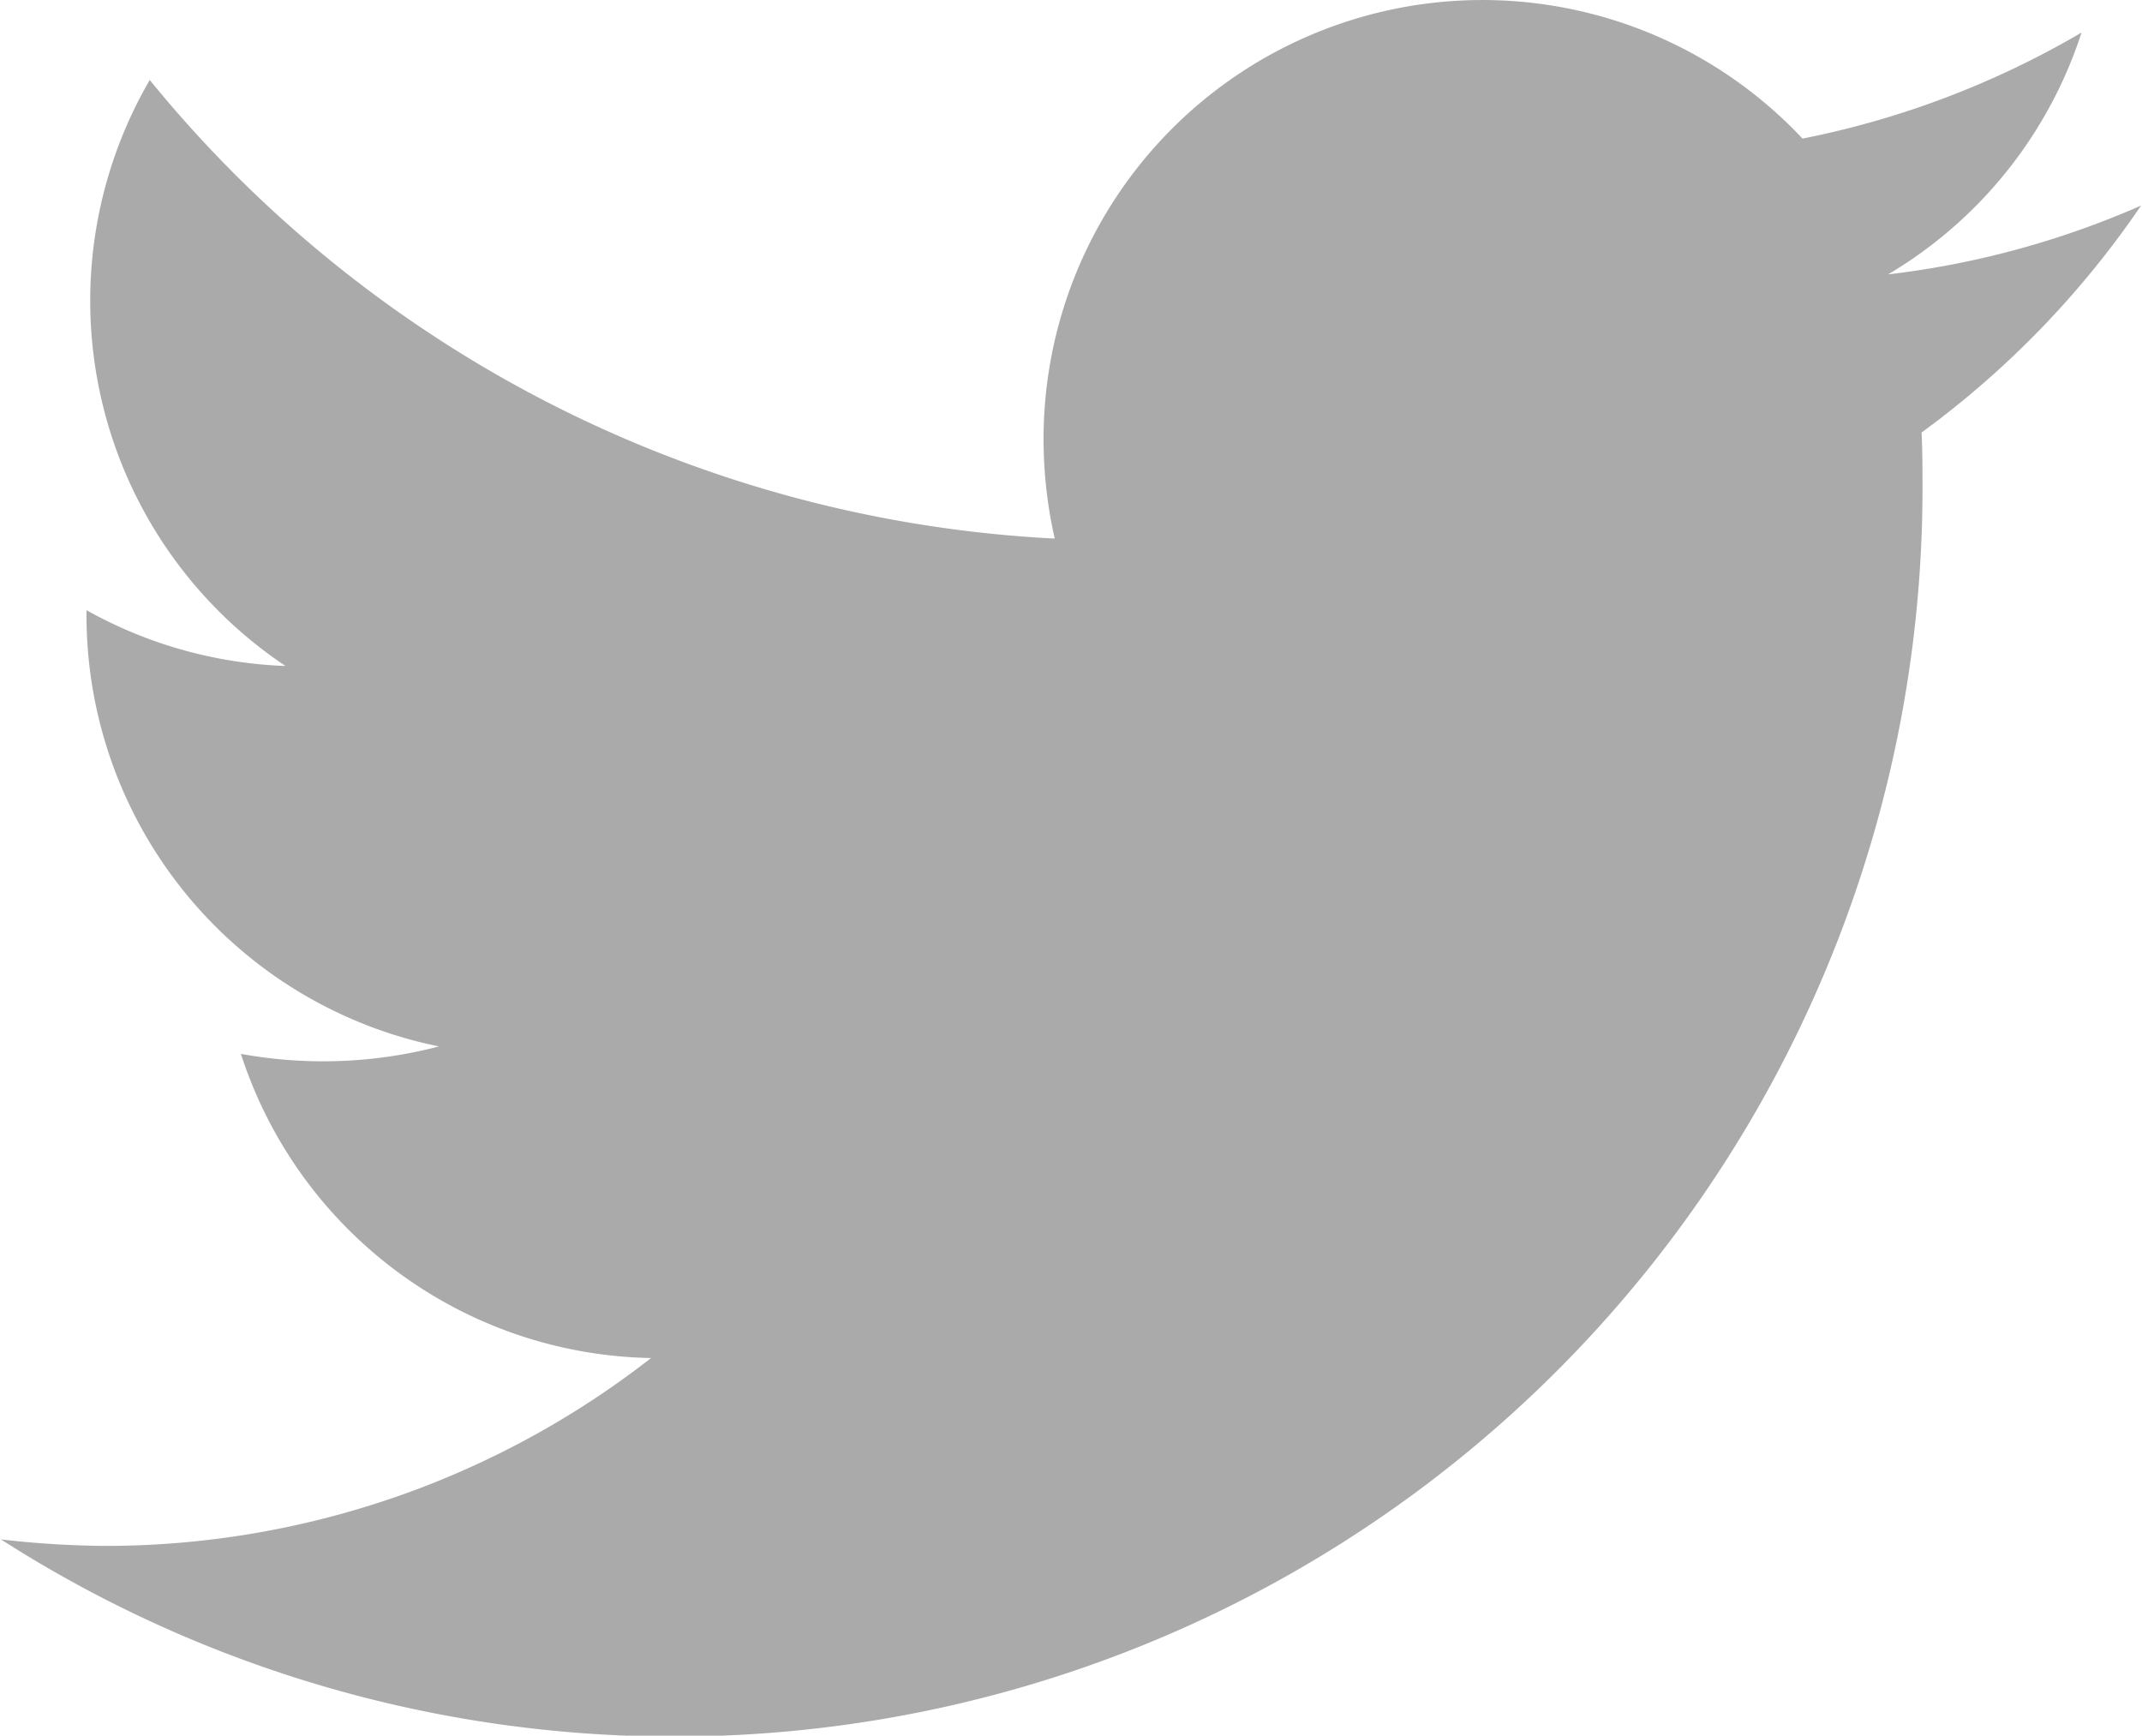 <svg xmlns="http://www.w3.org/2000/svg" width="23.03" height="18.66" viewBox="0 0 23.03 18.66">
  <defs>
    <style>
      .cls-1 {
        fill: #aaa;
        fill-rule: evenodd;
      }
    </style>
  </defs>
  <path id="share_twit" class="cls-1" d="M1029.99,3093.8a9.519,9.519,0,0,1-2.72.74,4.711,4.711,0,0,0,2.08-2.6,9.616,9.616,0,0,1-3,1.14,4.719,4.719,0,0,0-8.16,3.22,4.832,4.832,0,0,0,.12,1.08,13.423,13.423,0,0,1-9.73-4.93,4.721,4.721,0,0,0,1.46,6.3,4.732,4.732,0,0,1-2.14-.6v0.06a4.73,4.73,0,0,0,3.79,4.63,4.928,4.928,0,0,1-2.13.08,4.723,4.723,0,0,0,4.41,3.27,9.542,9.542,0,0,1-5.87,2.02,10.36,10.36,0,0,1-1.12-.07,13.421,13.421,0,0,0,20.66-11.29c0-.2,0-0.41-0.01-0.61a9.948,9.948,0,0,0,2.36-2.44" transform="translate(-1006.97 -3091.59)"/>
</svg>
